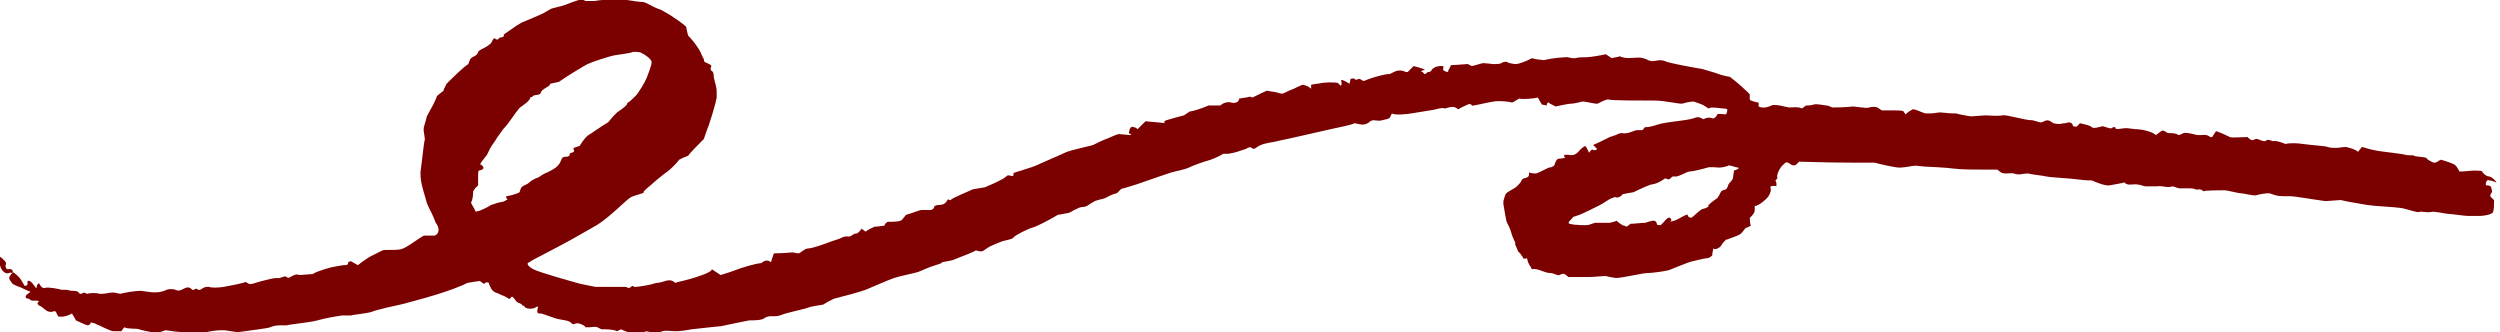 <?xml version="1.0" encoding="utf-8"?>
<!-- Generator: Adobe Illustrator 27.8.0, SVG Export Plug-In . SVG Version: 6.00 Build 0)  -->
<svg version="1.1" id="OBJECTS" xmlns="http://www.w3.org/2000/svg" xmlns:xlink="http://www.w3.org/1999/xlink" x="0px" y="0px"
	 viewBox="0 0 253.6 33.7" style="enable-background:new 0 0 253.6 33.7;" xml:space="preserve">
<style type="text/css">
	.st0{fill:#7B0101;}
</style>
<path class="st0" d="M2.5,29c0.2,0,0.3-0.1,0.3-0.2S2.7,28.4,3,28.5s0.7,0.9,0.7,0.7s0.2-0.6,0.3-0.4s0.3,0.5,0.6,0.4
	s1.3,0.1,1.7,0.2l0.4,0c0.2,0,0.4,0.1,0.6,0.1c0.2,0,0.6,0,0.7,0.2c0.2,0.3,0.4-0.1,0.6,0l0.2,0.1c0.4-0.1,1-0.1,1.3,0h0.3
	c0.4,0,0.9-0.2,1.3-0.1l0.5,0.1c0.4-0.1,1.4-0.3,2.1-0.3l0.7,0.1c0.6,0.1,1.3,0.1,1.9-0.2c0.2-0.1,0.7-0.1,0.9,0s0.4,0.1,0.6,0
	c0.3-0.1,0.7-0.5,1.1,0c0,0,0.2,0,0.2,0c0.2-0.3,0.4,0.1,0.6,0c0.2-0.1,0.4-0.3,0.7-0.3l0.2,0c0.2,0.1,0.9,0.1,1.5,0
	s2.1-0.4,2.2-0.5l0.2,0.1c0.2,0.2,0.5,0.1,0.8,0s0.7-0.2,1.1-0.3c0.4-0.1,0.8-0.2,1.1-0.2c0.4,0.1,0.7-0.3,1-0.1
	c0,0,0.1,0.1,0.1,0.1c0.4-0.1,0.7-0.5,1.2-0.3l1.3-0.1l0.4-0.2c0.5-0.2,1.4-0.5,2.1-0.6l0.6-0.1c0.3,0,0.6,0,0.5-0.3
	c0,0,0.2-0.1,0.3-0.1l0.7,0.4c0.5-0.4,1.1-0.8,1.3-0.9s1-0.5,1.2-0.6s1.2,0,1.8-0.1s1.8-1.1,2.4-1.4l0.7,0l0.4,0
	c0.5-0.2,0.5-0.8,0.1-1.3l-0.2-0.5c-0.2-0.5-0.5-1-0.7-1.5c-0.3-1.2-0.8-2.3-0.6-3.5l0.1-0.8c0.1-0.8,0.2-1.8,0.3-2.2L43,13.4
	c-0.1-0.4,0.1-0.8,0.2-1.2l0.1-0.4c0.2-0.4,0.5-0.9,0.6-1.1s0.4-0.8,0.4-0.9s0.6-0.5,0.7-0.6l0-0.1l0.3-0.6c0.7-0.7,1.6-1.6,2.2-2
	l0.2-0.5c0.2-0.3,0.7-0.3,0.8-0.7c0-0.2,0.6-0.4,0.9-0.6c0.1-0.1,0.3-0.2,0.4-0.3C49.9,4.2,50,4,50.1,3.9c0.1-0.1,0.3,0.3,0.5,0
	c0.1-0.2,0.6,0,0.5-0.4l1.3-0.9l0.5-0.3c0.7-0.3,1.7-0.7,2.3-1l0.5-0.3c0.3-0.2,0.6-0.2,0.9-0.3c0.5-0.1,1-0.3,1.5-0.5
	c0.4-0.1,0.8-0.4,1.3-0.1c0.1,0,0.2,0,0.3,0h0.6C60.9,0,61.9-0.1,62.5,0l0.5,0l0.6,0c0.6,0.1,1.3,0.2,1.6,0.2s1.2,0.6,1.6,0.7
	s2,1.1,2.8,1.8l0.1,0.5l0.1,0.4c0.3,0.3,0.7,0.8,0.9,1.1l0.2,0.3c0.2,0.3,0.3,0.7,0.5,1c0,0.1,0,0.2,0.1,0.3
	c0.2,0.1,0.5,0.2,0.6,0.3c0.2,0.1-0.2,0.4,0.1,0.6c0.2,0.1,0.2,0.4,0.2,0.6c0.1,0.5,0.3,1,0.3,1.5v0.6c-0.1,0.6-0.5,1.9-0.8,2.8
	l-0.3,0.8l-0.2,0.6c-0.6,0.6-1.3,1.3-1.6,1.7L69.3,16l-0.4,0.2c-0.3,0.4-0.9,1-1.2,1.2s-1.4,1.1-1.6,1.3s-0.9,0.7-0.8,0.8
	S64.4,19.8,64,20s-2,1.9-3.4,2.8l-1.4,0.8c-1.7,1-3.5,1.9-5.2,2.8l-0.3,0.2c-0.4,0.1-0.1,0.5,0.6,0.8s3.5,1.1,4.6,1.4l1,0.2l0.5,0.1
	c0.6,0,1.3,0,1.6,0s1.3,0,1.5,0l0.2,0.1c0.3,0.1,0.4-0.4,0.6-0.1c0,0,0.1,0,0.2,0c0.2,0,1.5-0.2,1.7-0.3c0.1,0,0.3-0.1,0.4-0.1
	c0.7,0,1.3-0.6,1.9,0l0,0c0.2-0.1,0.8-0.2,1.5-0.4s2.3-0.7,2.2-1l0.6,0.4l0.3,0.2c0.3-0.1,1-0.3,1.5-0.5s2.1-0.7,2.6-0.7l0.3-0.2
	c0.4-0.2,0.7,0.1,0.7,0.1l0.3-0.9c1,0,1.8-0.1,1.9-0.1s0.4,0.1,0.6,0.1s0.6-0.5,1-0.5s1.8-0.5,2.3-0.7l0.6-0.2
	c0.4-0.1,0.7-0.4,1.2-0.3c0.2,0,0.4-0.2,0.6-0.3l0.1,0c0.2,0,0.4-0.2,0.6-0.5l0.4,0.3c0,0,0.4-0.3,0.7-0.4l0.2-0.1
	c0.3,0,0.8-0.1,1-0.1l0.1-0.2c0.1-0.1,0.2-0.2,0.3-0.2c0.5,0,1.2,0,1.4-0.2l0.4-0.5c0.7-0.2,1.4-0.5,1.6-0.5H94
	c0.3,0,0.7,0.1,0.8-0.4c0,0,0.2-0.1,0.3-0.1c0.5,0,0.8-0.1,1-0.5c0.1-0.2,0.3,0.1,0.3,0l0.3-0.2c0.4-0.2,1.3-0.6,2-0.9l0.6-0.1
	l0.6-0.1c0.5-0.2,1.4-0.6,1.9-0.9l0.4-0.3c0.2-0.1,0.7,0.3,0.6-0.2c0-0.1,0.5-0.2,0.8-0.3l0.3-0.1c0.3-0.1,1-0.3,1.4-0.5
	s2.1-0.9,2.7-1.2s2.7-0.7,2.9-0.8s1-0.5,1.3-0.6s1.1-0.5,1.3-0.5s1,0.1,1.1,0.1s0.3,0-0.1-0.2l0.1-0.4c0.1-0.2,0.2-0.3,0.4-0.2
	c0.2,0,0.4,0.2,0.4,0.2l0.8-0.8c1.2,0.1,2.1,0.2,2,0.2s-0.2-0.2,0.1-0.3s1.4-0.4,1.8-0.5l0.3-0.2l0.3-0.2c0.3,0,1.2-0.3,1.9-0.6h1.2
	c0.3-0.3,0.8-0.4,1.1-0.3s0.8,0,0.8-0.4l0.6-0.1c0.3,0,0.5-0.2,0.7,0l0,0c0.1,0,0.8-0.4,1.5-0.7l0.6,0.1c0.3,0,0.7,0.2,1,0.2
	c0.3-0.1,0.6-0.3,0.9-0.4c0.3-0.1,0.6-0.3,0.9-0.4l0.2-0.1c0.3,0,0.7,0.2,0.9,0.4l0-0.4c0,0,0.4-0.1,0.6-0.1l0.6-0.1
	c0.8-0.1,1.5,0,1.5,0s0.3,0.3,0.3,0.3s0.1-0.1,0.1-0.2s-0.1-0.4,0-0.4s0.5,0.2,0.8,0.4l0.1-0.5c0,0,0.4-0.1,0.4,0
	c0.2,0.2,0.3,0,0.5,0c0.1,0,0.3,0.2,0.4,0.2l0.1,0c0.2-0.1,0.5-0.2,0.8-0.3s1.3-0.4,1.8-0.4l0.4-0.2c0.4-0.2,0.8-0.2,1.2,0
	c0,0,0.2,0,0.2,0l0.6-0.6c0.8,0.2,1.3,0.4,1.1,0.4s-0.5,0.2-0.2,0.2l0.1,0.1c0.2,0.3,0.3-0.1,0.5-0.1c0.3,0,0.3-0.2,0.4-0.3l0.3-0.2
	c0.6-0.2,1-0.1,0.8,0.1l0,0.1l0,0.1c0.1,0.1,0.3,0.2,0.5,0.2l0-0.1l0.3-0.6c0.6,0,1.4-0.1,1.6-0.1l0.1,0l0.4,0.2
	c0.5-0.1,1-0.3,1.2-0.3s0.9,0.1,1,0.1s0.7,0,0.8-0.1s0.5-0.2,0.6-0.1s0.7,0.2,0.9,0.2s1.1-0.3,1.6-0.6l0.4,0.1l0.8,0.1
	c0.8-0.2,1.9-0.3,2.4-0.3l0.5,0.1l0.3,0c0.3-0.1,0.9-0.1,1.2-0.1s1.5-0.2,1.9-0.3l0.3,0.2l0.3,0.2c0.3-0.1,0.7-0.1,0.8-0.2h0
	c0.8,0.4,1.7,0,2.4,0.2l0.3,0.1c0.3,0.2,0.6,0.2,0.7,0.2s0.8-0.2,1.2,0s2.6,0.6,3.8,0.8l1,0.3c0.4,0.1,0.8,0.3,1.3,0.4l0.5,0.1
	c0.5,0.4,1,0.8,1.2,1s0.8,0.7,0.8,0.8s0,0.4,0,0.5s0.7,0.3,0.9,0.3v0.4c0.4,0.2,0.9,0.1,1.3-0.1s1.6,0.2,1.8,0.2s0.9-0.1,1.3,0.1
	l0.4-0.3l0.1,0c0.1,0,0.4,0,0.7-0.1s1.1,0.1,1.3,0.1s0.5,0.2,0.6,0.2s1.2,0,2.1-0.1l0.9,0.1c0.2,0,0.4,0.1,0.7,0s0.8-0.1,1,0.1
	l0.3,0.2c0.3,0,0.8,0,1.1,0h0.3c0.3,0,0.7,0,0.8,0.1l0.2,0.3c0.2-0.2,0.5-0.4,0.7-0.5s0.9,0.3,1.3,0.4h0.6c0.3,0,0.7-0.1,0.9-0.1
	s0.9,0.1,1.3,0.1l0.3,0l0.4,0.1c0.5,0.1,1,0.2,1.2,0.2s1.1-0.1,1.4-0.1s1.2,0.1,1.7,0s2.2,0.5,3.1,0.5l0.7,0.2
	c0.4,0.1,0.6-0.4,1.1-0.1l0.3,0.2c0.4,0.1,0.8,0.1,1,0l0.2,0c0.3-0.1,0.7-0.2,0.8,0.3c0,0,0.4,0.1,0.4,0l0.3-0.3
	c0.4,0.1,1,0.2,1.2,0.4s1-0.1,1.1-0.1s0.8,0.3,0.9,0.2s0.4-0.2,0.4,0s0.7,0,1,0h0.2l0.8,0.1c0.8,0,1.8,0.3,2.1,0.6l0.4-0.3
	c0.4-0.4,0.6,0.1,0.9,0.1c0.4,0,0.7,0,1,0.2l0,0c0.1,0,0.3-0.1,0.5-0.2s1,0.1,1.4,0.2l0.3,0c0.3,0,0.7-0.1,1,0.2c0,0,0.2,0,0.2,0
	l0.4-0.6c0.6,0.2,1.2,0.5,1.4,0.6s1.3,0,1.8,0l0.2,0.2c0.4,0.3,0.5-0.1,0.8,0c0.3,0.1,0.7,0.3,0.8,0.2c0.4-0.3,0.6,0.1,0.9,0
	c0.3,0,0.6,0.1,0.9,0.2l0.2,0.1c0.4-0.1,1.2-0.1,1.8,0s2.3,0.2,2.5,0.3s0.7,0.1,0.9,0.1s0.8-0.1,0.9-0.1s1,0.2,1.3,0.5l0.4-0.5l0,0
	c0.3,0.1,1,0.3,1.6,0.4s2.5,0.3,2.8,0.4s0.8,0,0.9,0.1s0.9,0.1,1.2,0.2l0.2,0.2c0.4,0.2,0.6,0.5,1.1,0.1l0.2-0.1
	c0.4,0.1,1,0.3,1.4,0.5l0.2,0.2l0.3,0.5c0.5,0,1.2-0.1,1.4-0.1s0.9,0,0.9,0.1s0.4,0.5,0.7,0.5s0.9,0.7,0.7,0.6s-0.8-0.3-0.9-0.2
	s-0.2,0.4-0.1,0.5h0.1c0.5,0,0.4,0.3,0.5,0.6c0,0.2-0.4,0.4,0,0.7l0.2,0.2c0,0.4,0,0.9-0.1,1.2s-1.1,0.4-1.3,0.4s-1,0-1.3,0
	s-1.6-0.2-1.9-0.2s-1.4-0.3-1.8-0.2s-1-0.1-1.2,0s-1.2-0.3-1.8-0.4s-2.8-0.2-3.4-0.3s-2.4-0.4-2.7-0.5l-0.2,0l-1.4,0.1
	c-1.5-0.2-3.1-0.5-3.6-0.5l-0.5,0c-0.4,0-0.8,0-1.3-0.2l-0.3-0.1c-0.4,0-1,0.1-1.3,0.2s-1.3-0.2-1.6-0.2s-1.3-0.3-1.7-0.3
	s-1.8,0-2.1,0.1l-0.1-0.1c-0.3-0.2-0.5,0-0.7-0.1c-0.2-0.1-0.5-0.1-0.7-0.1c-0.3,0-0.6,0-0.9,0c-0.2,0-0.6-0.2-0.7-0.2
	c-0.6,0.2-1-0.1-1.6,0c-0.3,0-0.6,0-0.9,0l-0.3,0c-0.3-0.1-0.7-0.2-0.9-0.2l-0.2,0c-0.3,0-0.6,0.1-0.9-0.1l-0.1-0.1
	c-0.3,0.1-1,0.2-1.5,0.3s-1.8-0.5-1.8-0.5s-0.8,0-1.4-0.1s-2.8-0.2-3.2-0.3s-1.6-0.2-1.8-0.3l-0.2,0c-0.4,0-0.8,0.2-1.3,0
	c-0.4-0.1-0.9,0.1-1.3-0.1l-0.4-0.3c-0.5,0-1.3,0-1.7,0s-2,0-2.7-0.1s-2.7-0.2-2.9-0.2s-0.8-0.1-1-0.1s-1.1,0.2-1.6,0.2
	s-2.2-0.4-2.5-0.5H188c-2.6,0-5.1-0.1-5.5-0.1l-0.3,0.3c-0.1,0.1-0.4,0.1-0.5,0c-0.2-0.1-0.4-0.4-0.7-0.1l-0.3,0.3
	c-0.3,0.4-0.5,0.9-0.4,1.2l-0.2,0.2c0,0,0.1,0.2,0.1,0.3l0,0.3c-0.2-0.1-0.5,0-0.6,0v0.1l0,0.1c0.1,0.1,0,0.5-0.2,0.8s-1,1-1.4,1
	l0,0.4c0,0.3-0.2,0.5-0.4,0.7l-0.1,0.1c0,0.1,0,0.5,0.1,0.8l-0.4,0.2l-0.1,0c-0.1,0.1-0.3,0.4-0.5,0.6s-1.2,0.5-1.4,0.6l-0.1,0
	l-0.1,0.1c-0.1,0.1-0.3,0.3-0.4,0.5s-0.6,0.5-0.8,0.3l-0.1,0.5l0,0.2c-0.2,0.2-0.4,0.3-0.6,0.3s-0.9,0.2-1.4,0.3s-2.1,0.8-2.4,0.9
	s-1.7,0.3-2.2,0.3s-2.5,0.5-3.2,0.5l-0.6-0.1l-0.4-0.1c-0.4,0-1.2,0.1-1.7,0.1h-0.4c-0.4,0-0.9,0-1.4,0c-0.1,0-0.2,0-0.3,0
	c-0.3-0.2-0.4-0.5-0.9-0.2c-0.2,0.1-0.6-0.2-0.9-0.2c-0.7,0-1.2-0.5-1.9-0.4c0,0-0.1-0.1-0.1-0.2c-0.1-0.1-0.2-0.3-0.3-0.5l-0.1-0.4
	c-0.3,0.1-0.5,0-0.4-0.1l-0.1-0.1c-0.1-0.2-0.3-0.4-0.4-0.5l-0.3-0.7l0-0.2c-0.1-0.2-0.3-0.6-0.4-1l-0.1-0.3
	c-0.1-0.3-0.3-0.6-0.4-0.9c-0.1-0.5-0.2-1.1-0.3-1.7l0-0.3c0.1-0.4,0.2-0.7,0.3-0.8s0.6-0.4,0.8-0.5s0.6-0.5,0.7-0.7l0.1-0.2
	c0.2-0.2,0.7-0.1,0.7-0.5v-0.2c0.3,0.1,0.6,0.1,0.7,0.1s0.7-0.3,0.9-0.4l0.2-0.1l0.2-0.1c0.3,0,0.6-0.2,0.6-0.3s0.2-0.6,0.4-0.6
	s0.8-0.1,0.7-0.1s-0.2-0.2-0.1-0.3l0.1,0c0.1,0,0.2,0,0.3,0c0.8,0.2,1-0.4,1.4-0.7c0.3-0.2,0.3-0.3,0.5,0.1l0.2,0.4
	c0.1-0.2,0.3-0.4,0.4-0.3s0.4,0,0.4-0.1l-0.1-0.1l-0.3-0.3c0.3-0.1,1.1-0.5,1.7-0.8l0.6-0.2c0.2-0.1,0.4-0.2,0.6-0.2
	c0.5,0.1,0.9-0.1,1.2-0.2l0.3-0.1c0.3,0,0.5,0,0.6,0l0.1-0.1c0.1-0.1,0.1-0.2,0.2-0.2c0.7,0,1.2-0.3,1.8-0.4l0.6-0.1
	c0.7-0.1,1.6-0.2,2.1-0.3l0.4-0.1c0.3-0.1,0.4-0.2,0.8,0l0.2,0.1c0.3-0.2,0.7-0.2,0.9-0.1s0.5-0.3,0.5-0.4s0.6,0,0.9,0l0.1-0.3
	l0-0.1c0.1-0.1-0.1-0.2-0.4-0.2s-1.2-0.2-1.5,0l-0.3-0.2c-0.3-0.2-0.6-0.3-0.9-0.4l-0.3-0.1c-0.3,0-0.8,0.1-1.1,0.2
	s-1.7-0.3-2.9-0.3s-4.4,0-4.6-0.1s-0.9,0.3-1.1,0.4s-1.1-0.2-1.6-0.2l-0.4,0.1l-0.5,0.1c-0.5,0-1.3,0.2-1.8,0.3l-0.4-0.2l-0.2-0.1
	c-0.1-0.2-0.3-0.1-0.3,0.2l-0.5-0.1L156,9.9c-0.5,0.1-1.4,0.2-1.9,0.1l-0.5,0.3l-0.2,0.1c-0.4-0.1-1.2-0.2-1.9-0.1s-2.2,0.5-2.2,0.4
	s-0.2-0.2-0.4-0.1s-0.7,0.3-1,0.5l-0.1-0.1c-0.4-0.3-0.8-0.1-1.2,0h-0.1c-0.1-0.1-0.5,0-0.9,0.1s-1.9,0.3-2.4,0.4s-1.8,0.2-2,0
	l-0.2,0.4c-0.1,0.2-0.5,0.2-0.8,0.3c-0.3,0.1-0.6,0-0.9,0c-0.1,0-0.3,0.1-0.3,0.1c-0.3,0.3-0.7,0.4-1.1,0.3l-0.5-0.1
	c-0.4,0.2-1.5,0.4-2.4,0.6s-3.9,0.9-4.9,1.1l-0.9,0.2c-0.6,0.1-1.3,0.2-1.8,0.6c-0.1,0.1-0.3,0.1-0.3,0.1c-0.3-0.3-0.5-0.1-0.7,0
	c-0.6,0.2-1.1,0.4-1.8,0.5l-0.5,0c-0.5,0.3-1.2,0.6-1.6,0.7s-1.5,0.5-1.9,0.7s-1.5,0.4-1.8,0.5s-2.1,0.7-3.5,1.2l-1.3,0.4
	c-0.2,0-0.3,0.1-0.4,0.2l-0.3,0.3c-0.5,0.1-1,0.4-1.2,0.5s-1,0.2-1.2,0.4l-0.2,0.1c-0.3,0.2-0.5,0.4-0.9,0.4c-0.2,0-0.4,0.1-0.6,0.2
	c-0.3,0.1-0.5,0.3-0.8,0.4l-1.1,0.2c-1,0.6-2.2,1.2-2.6,1.3s-1.8,0.8-1.9,1s-1,0.3-1.2,0.4s-1.1,0.4-1.5,0.7l-0.3,0.2
	c-0.1,0.1-0.2,0.1-0.4,0.1l-0.4-0.1c-0.3,0.2-1.4,0.6-2.4,1l-1,0.2c0,0-0.1,0-0.1,0.1l-0.6,0.2c-0.7,0.2-1.5,0.6-1.8,0.7
	s-1.8,0.4-2.4,0.6s-2.4,1-2.9,1.2s-2.4,0.7-3.2,0.9l-0.6,0.3l-0.5,0.3c-0.6,0.1-1.3,0.2-1.5,0.3s-1.6,0.4-2.3,0.6l-0.6,0.2
	c-0.5,0.2-1.1-0.1-1.6,0.3c-0.3,0.2-1,0.2-1.5,0.2c-1,0.2-2,0.4-2.9,0.6l-0.1,0c-0.1,0-0.9,0.1-1.9,0.2l-0.9,0.1
	c-0.6,0.1-1.1,0.2-1.7,0.2s-1.2-0.2-1.7,0.2c-0.1,0-0.2,0-0.3,0c-0.4,0.2-0.8-0.5-1.3,0l-0.2,0.2c-0.6-0.1-1.4-0.3-1.8-0.5L63,33.4
	l-0.4,0.2c-0.4-0.2-1.1-0.2-1.6-0.2l-0.4-0.2c-0.2-0.1-0.6,0-0.9,0h-0.3c-0.1-0.2-0.4-0.3-0.7-0.4l-0.2,0c-0.2,0-0.4,0.2-0.5,0
	c-0.3-0.3-0.7-0.3-1.2-0.4c-0.6-0.1-1.2-0.4-1.9-0.6l-0.2,0c-0.2,0-0.2-0.2-0.2-0.3s0.1-0.4,0.1-0.4s-0.2,0-0.3,0.1s-0.7,0.2-1,0
	l-0.2-0.2L53,31c0-0.1-0.2-0.2-0.2-0.2s-0.3-0.1-0.4-0.2S52,30,51.9,30.1s-0.2,0.3-0.3,0.2s-0.5-0.3-0.8-0.4l-0.2-0.1
	c-0.6-0.2-0.7-0.3-1-1l0-0.1c-0.2-0.1-0.3-0.1-0.5,0.1l-0.3-0.2l-0.1-0.1c-0.1,0-0.7,0.1-1.3,0.2L47,28.9l-1,0.4
	c-1.1,0.4-2.4,0.8-2.8,0.9s-2.1,0.6-2.6,0.7s-2.3,0.5-2.8,0.7s-1.9,0.3-2.2,0.4h-0.2l-0.7,0c-0.7,0.1-1.8,0.3-2.5,0.5
	s-2.8,0.4-3.1,0.5l-0.3,0l-0.4,0c-0.4,0-0.8,0.1-1,0.2s-1.9,0.3-3.3,0.5l-1.3-0.2l-0.4,0c-0.4,0-1.1,0.1-1.5,0.2l-0.4,0
	c-0.5,0-0.9,0-1.4,0h-0.4c-0.4,0-1.3-0.1-1.9-0.2l-0.6,0.2l-0.5,0.1c-0.6-0.2-1.4-0.3-1.6-0.4s-1.1,0-1.5-0.2l-0.3,0.4l0,0
	c-0.1,0-0.5,0-0.8,0s-1.4-0.6-1.7-0.7l-0.2-0.1l-0.4-0.1C9.2,32.9,9,33,8.9,33s-0.8-0.3-1.2-0.5l-0.1-0.2l-0.3-0.5
	C7,32,6.4,32.2,5.9,32.1l-0.2-0.4c0-0.1-0.2-0.2-0.3-0.1C4.7,31.8,4.5,31.2,4,31c-0.1,0-0.2-0.2-0.2-0.3C4,30.6,4,30.5,3.7,30.5
	c-0.1,0-0.3,0-0.4,0c-0.2,0-0.3-0.2-0.4-0.2c-0.3,0-0.4-0.2-0.2-0.4l0.4-0.3c-0.3-0.1-0.7-0.3-0.9-0.4s-0.9-0.3-1-0.5L1,28.4
	c-0.2-0.3,0.1-0.5,0.3-0.8l0,0c0.2,0.1,0.7,0.5,0.9,0.9L2.5,29L2.5,29L2.5,29z M51.5,20.2c-0.2-0.1-0.2-0.3-0.1-0.3s1-0.2,1.3-0.4
	l0.1-0.3c0.1-0.4,0.6-0.4,0.9-0.7c0.2-0.2,0.6-0.4,0.9-0.5c0.3-0.2,0.6-0.4,0.9-0.5c0.6-0.3,1.2-0.6,1.4-1.2
	c0.1-0.2,0.1-0.4,0.5-0.4c0.3,0,0.4-0.1,0.4-0.3c0-0.1,0.3-0.1,0.4-0.2c0.1-0.1-0.1-0.4,0-0.4l0.6-0.2c0.3-0.5,0.7-1,0.9-1.1
	s1.3-0.9,2-1.3l0.5-0.6l0.4-0.4c0.6-0.4,1.1-0.8,1-0.9l0,0l0.1-0.1c0.2-0.1,0.5-0.4,0.8-0.7s1-1.5,1.1-1.8s0.5-1.2,0.5-1.6
	s-1.1-1-1.2-1s-0.6-0.1-0.8,0S63,5.5,62.4,5.6S60,6.3,59.6,6.5s-2.2,1.3-2.9,1.8l-0.9,0.2c0,0,0,0.1-0.1,0.2
	c-0.3,0.2-0.7,0.4-0.8,0.6c-0.1,0.5-0.7,0.2-0.9,0.5c0,0.1-0.2,0-0.2,0.1c-0.2,0.6-1,0.8-1.3,1.3c-0.4,0.5-0.7,1-1.1,1.5
	c-0.4,0.4-0.7,0.9-1,1.3c-0.2,0.4-0.6,0.8-0.8,1.3l-0.2,0.4c-0.4,0.5-0.7,0.9-0.7,1l0.1,0c0.4,0.3,0.3,0.5-0.2,0.6
	c-0.1,0-0.1,0.3-0.1,0.5l0,0.1c0,0.1,0,0.6,0,0.9l-0.3,0.3l-0.2,0.3c0,0.5-0.1,1-0.2,1.1s0.4,0.7,0.4,0.9s1-0.2,1.6-0.6l0.6-0.2
	c0.3-0.1,0.6-0.1,0.8-0.2L51.5,20.2L51.5,20.2z M175.9,17.3c0.4-0.1,0.6-0.3,0.4-0.3s-0.9-0.3-1-0.2s-0.7,0.2-0.9,0.2
	s-0.9-0.1-1.2,0s-1.5,0.4-1.8,0.4s-1.2,0.6-1.5,0.5l-0.2,0c-0.1,0-0.2,0.2-0.4,0.3c-0.1,0-0.3-0.1-0.4-0.1l-0.3,0.2
	c-0.3,0.2-0.8,0.4-1,0.4s-1.3,0.5-1.9,0.8l-0.6,0.1l-0.5,0.1c-0.2,0.3-0.6,0.4-0.7,0.3l-0.1,0l-0.3,0.1c-0.3,0.1-0.8,0.5-1.2,0.7
	s-1.8,0.9-2.1,1l-0.3,0.1l-0.3,0.1c-0.2,0.2-0.3,0.4-0.4,0.4v0c0,0.1-0.1,0.2-0.1,0.2l0.1,0.1c0.1,0,0.4,0.1,0.6,0.1s1.1,0.1,1.4,0
	l0.3-0.1l0.3-0.1c0.4,0,1.1,0,1.5,0l0.4-0.1l0.3-0.1c0.2,0.2,0.6,0.5,0.8,0.5L165,23l0.4-0.3c0.4,0,1.1-0.1,1.5-0.1l0.3-0.1
	c0.4-0.1,0.8-0.3,0.9,0.3c0,0,0.4,0.1,0.4,0l0.3-0.3c0.2-0.3,0.5-0.5,0.6-0.4s0.2,0.2,0.1,0.3s-0.1,0.1,0.3,0s1.4-0.8,1.4-0.6
	s0.3,0.4,0.5,0.2s0.9-0.8,1-0.8s0.7-0.2,0.6-0.3s0.6-0.6,0.9-0.8l0.2-0.3c0.1-0.2,0.2-0.5,0.4-0.5c0.4-0.1,0.4-0.2,0.5-0.5
	c0.1-0.3,0.5-0.5,0.5-0.8L175.9,17.3L175.9,17.3z"/>
<path class="st0" d="M0.9,27.7c-0.3,0.1-0.6-0.1-0.8-0.5s-0.2-1.3,0-1.1s0.6,0.5,0.5,0.7s0,0.6,0.3,0.5l0.2,0c0,0,0.2,0.1,0.2,0.2
	c0,0.1-0.1,0.2-0.1,0.2C1.1,27.6,0.9,27.7,0.9,27.7z"/>
</svg>
